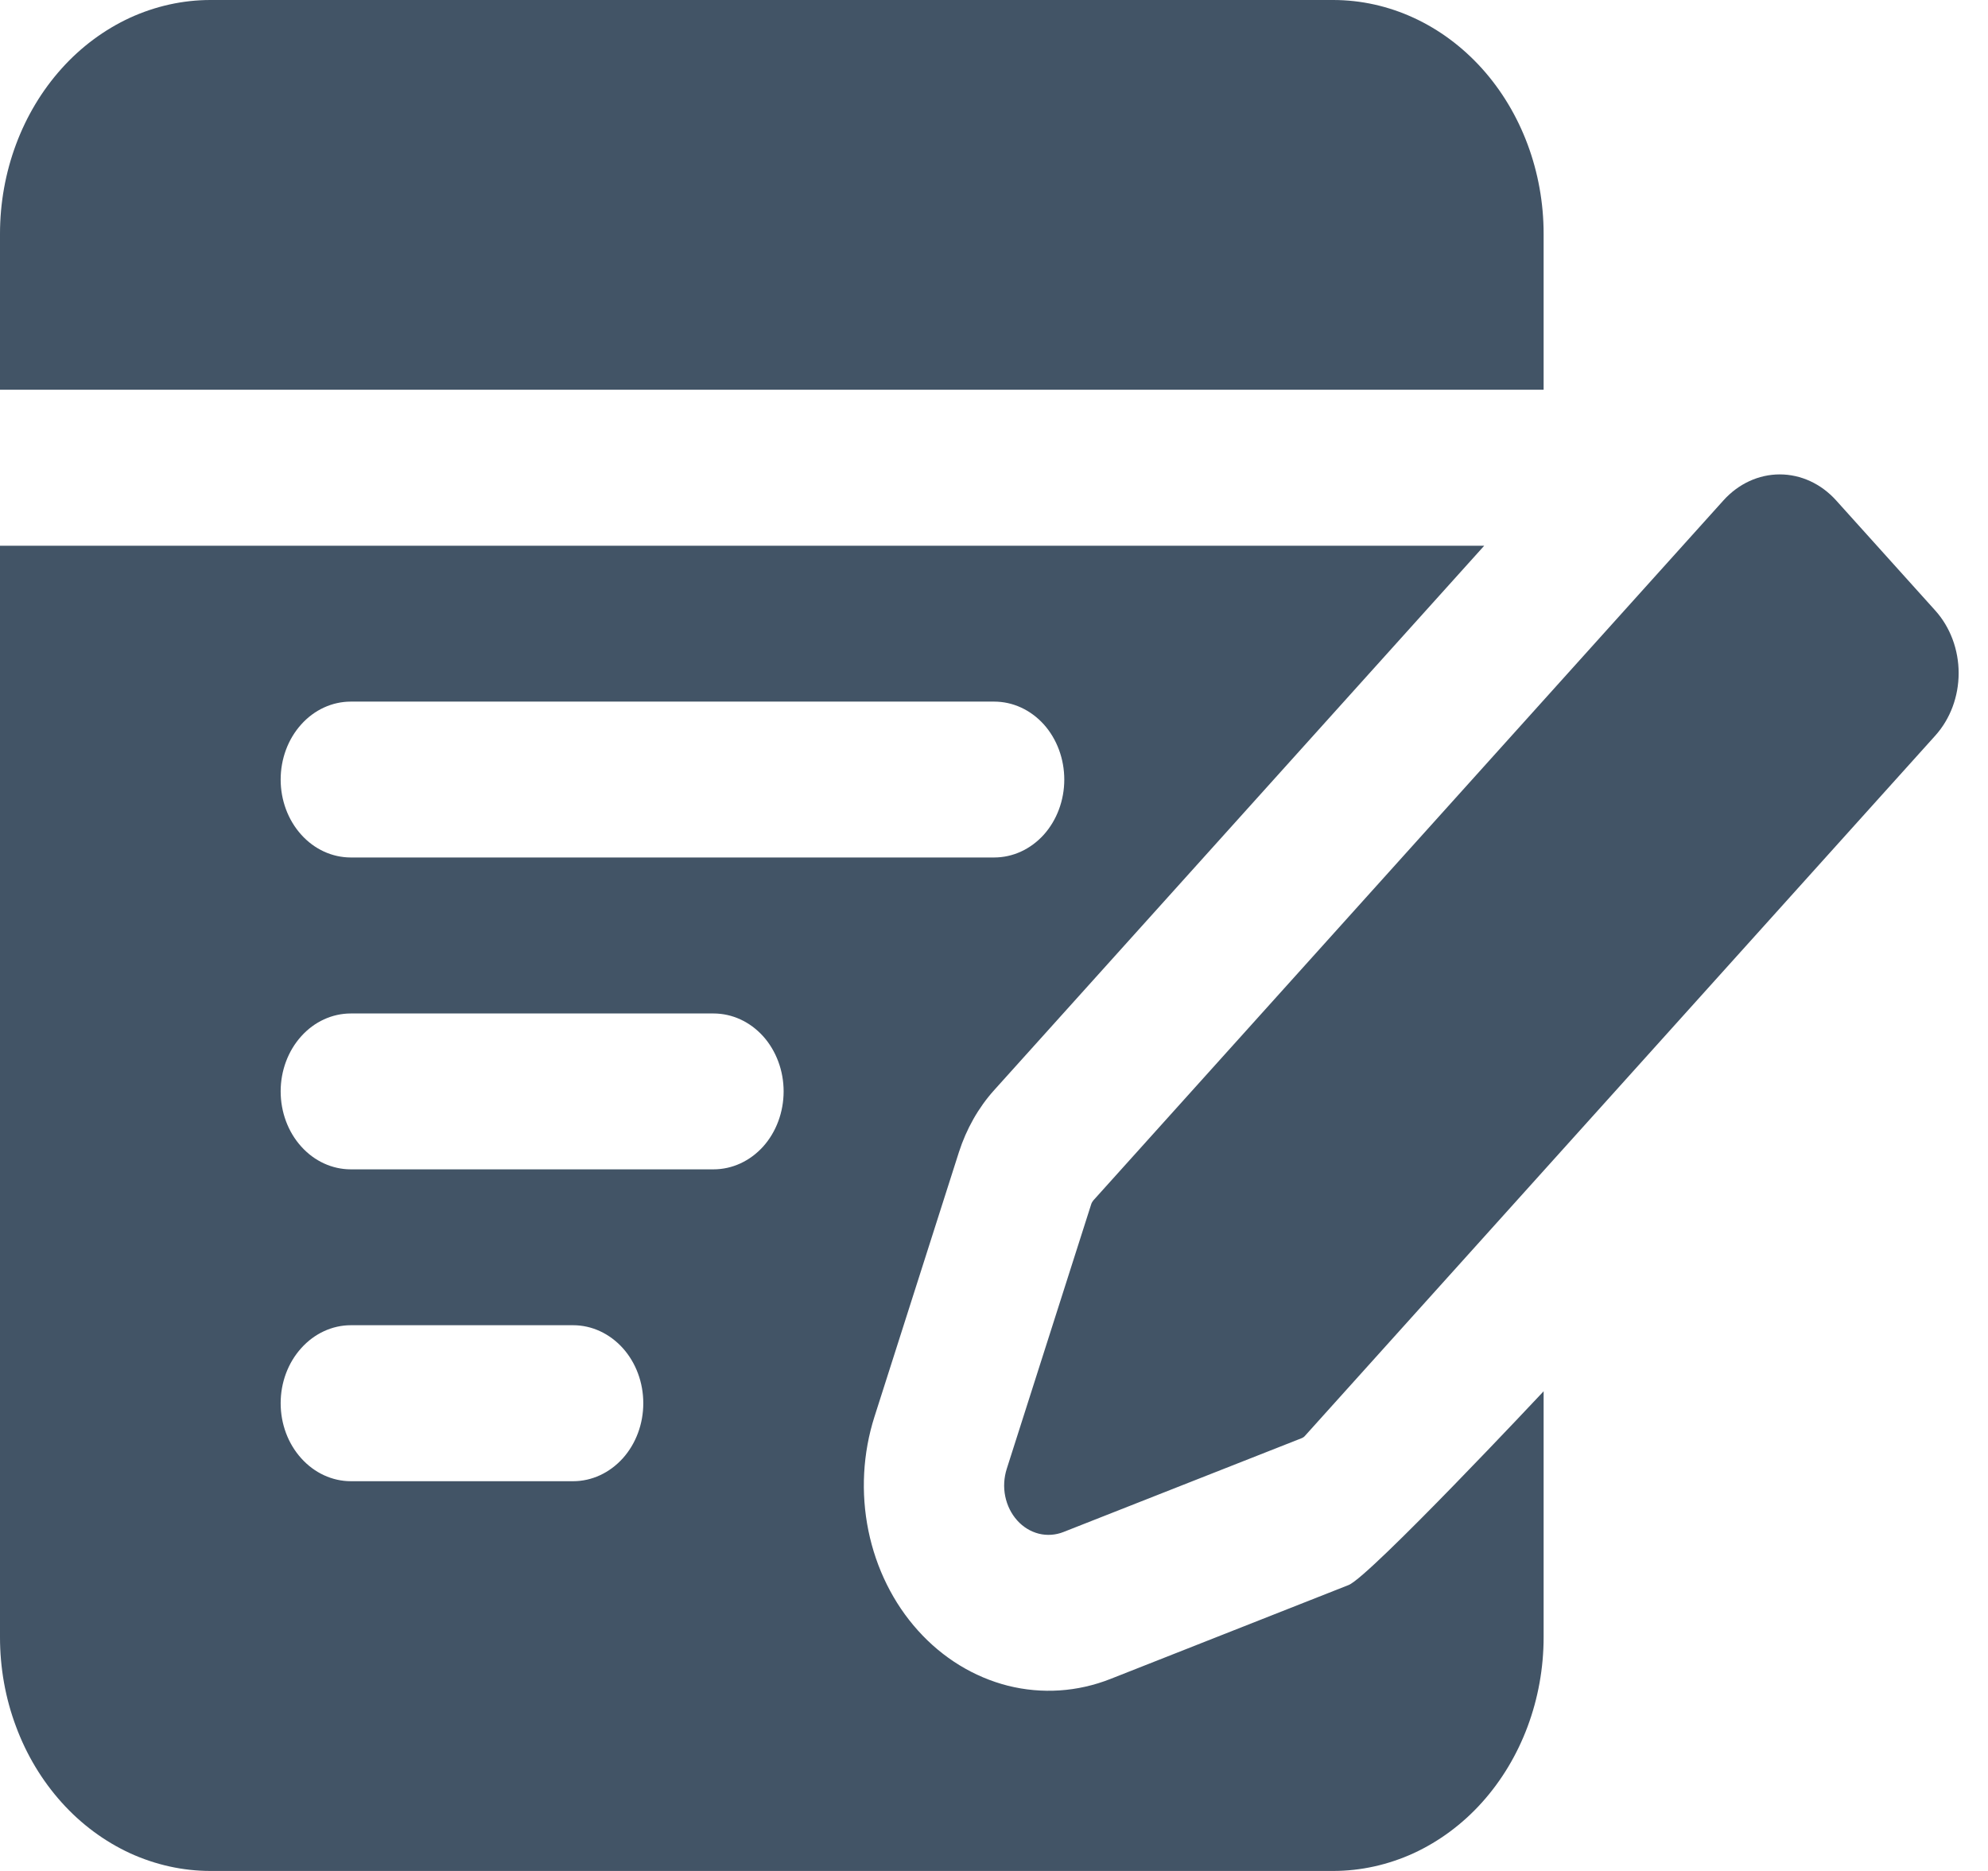 <svg width="17" height="16" viewBox="0 0 17 16" fill="none" xmlns="http://www.w3.org/2000/svg">
<path fill-rule="evenodd" clip-rule="evenodd" d="M11.131 12.299L9.095 13.101C9.027 13.128 8.954 13.133 8.884 13.116C8.813 13.098 8.749 13.059 8.698 13.002C8.647 12.945 8.612 12.874 8.596 12.796C8.58 12.718 8.585 12.637 8.609 12.561L9.331 10.299C9.335 10.286 9.342 10.275 9.35 10.265L14.738 4.279C14.866 4.137 15.039 4.057 15.219 4.057C15.4 4.057 15.573 4.137 15.701 4.279L16.549 5.221C16.677 5.363 16.749 5.556 16.749 5.756C16.749 5.957 16.677 6.149 16.549 6.291L11.161 12.277C11.153 12.287 11.143 12.294 11.131 12.299ZM13.2 11.898V14C13.2 14.531 13.01 15.039 12.673 15.414C12.506 15.6 12.307 15.747 12.089 15.848C11.87 15.948 11.636 16 11.4 16H1.8C1.564 16 1.33 15.948 1.111 15.848C0.893 15.747 0.694 15.6 0.527 15.414C0.36 15.228 0.227 15.008 0.137 14.765C0.046 14.523 -8.01397e-05 14.263 1.03586e-07 14V4.667H12.692L8.501 9.323C8.367 9.472 8.264 9.654 8.2 9.853L7.478 12.115C7.378 12.428 7.36 12.766 7.426 13.09C7.492 13.413 7.639 13.71 7.85 13.944C8.061 14.179 8.328 14.342 8.619 14.416C8.911 14.489 9.215 14.469 9.496 14.358L11.532 13.555C11.712 13.485 13.2 11.898 13.2 11.898ZM3 12.667H4.901C5.061 12.667 5.213 12.596 5.326 12.471C5.438 12.346 5.501 12.177 5.501 12C5.501 11.823 5.438 11.654 5.326 11.529C5.213 11.404 5.061 11.333 4.901 11.333H3C2.841 11.333 2.688 11.404 2.576 11.529C2.463 11.654 2.4 11.823 2.4 12C2.4 12.177 2.463 12.346 2.576 12.471C2.688 12.596 2.841 12.667 3 12.667ZM3 10H6.101C6.261 10 6.413 9.93 6.526 9.805C6.638 9.68 6.701 9.51 6.701 9.333C6.701 9.157 6.638 8.987 6.526 8.862C6.413 8.737 6.261 8.667 6.101 8.667H3C2.841 8.667 2.688 8.737 2.576 8.862C2.463 8.987 2.4 9.157 2.4 9.333C2.4 9.51 2.463 9.68 2.576 9.805C2.688 9.93 2.841 10 3 10ZM3 7.333H8.501C8.661 7.333 8.813 7.263 8.926 7.138C9.038 7.013 9.101 6.843 9.101 6.667C9.101 6.49 9.038 6.32 8.926 6.195C8.813 6.07 8.661 6 8.501 6H3C2.841 6 2.688 6.07 2.576 6.195C2.463 6.32 2.4 6.49 2.4 6.667C2.4 6.843 2.463 7.013 2.576 7.138C2.688 7.263 2.841 7.333 3 7.333ZM1.03586e-07 3.333V2C1.03586e-07 1.469 0.19 0.961 0.527 0.586C0.694 0.4 0.893 0.253 1.111 0.152C1.33 0.052 1.564 -8.90441e-05 1.8 1.15095e-07H11.4C11.878 1.15095e-07 12.335 0.211 12.673 0.586C13.01 0.961 13.2 1.469 13.2 2V3.333H1.03586e-07Z" fill="#425466"/>
</svg>
